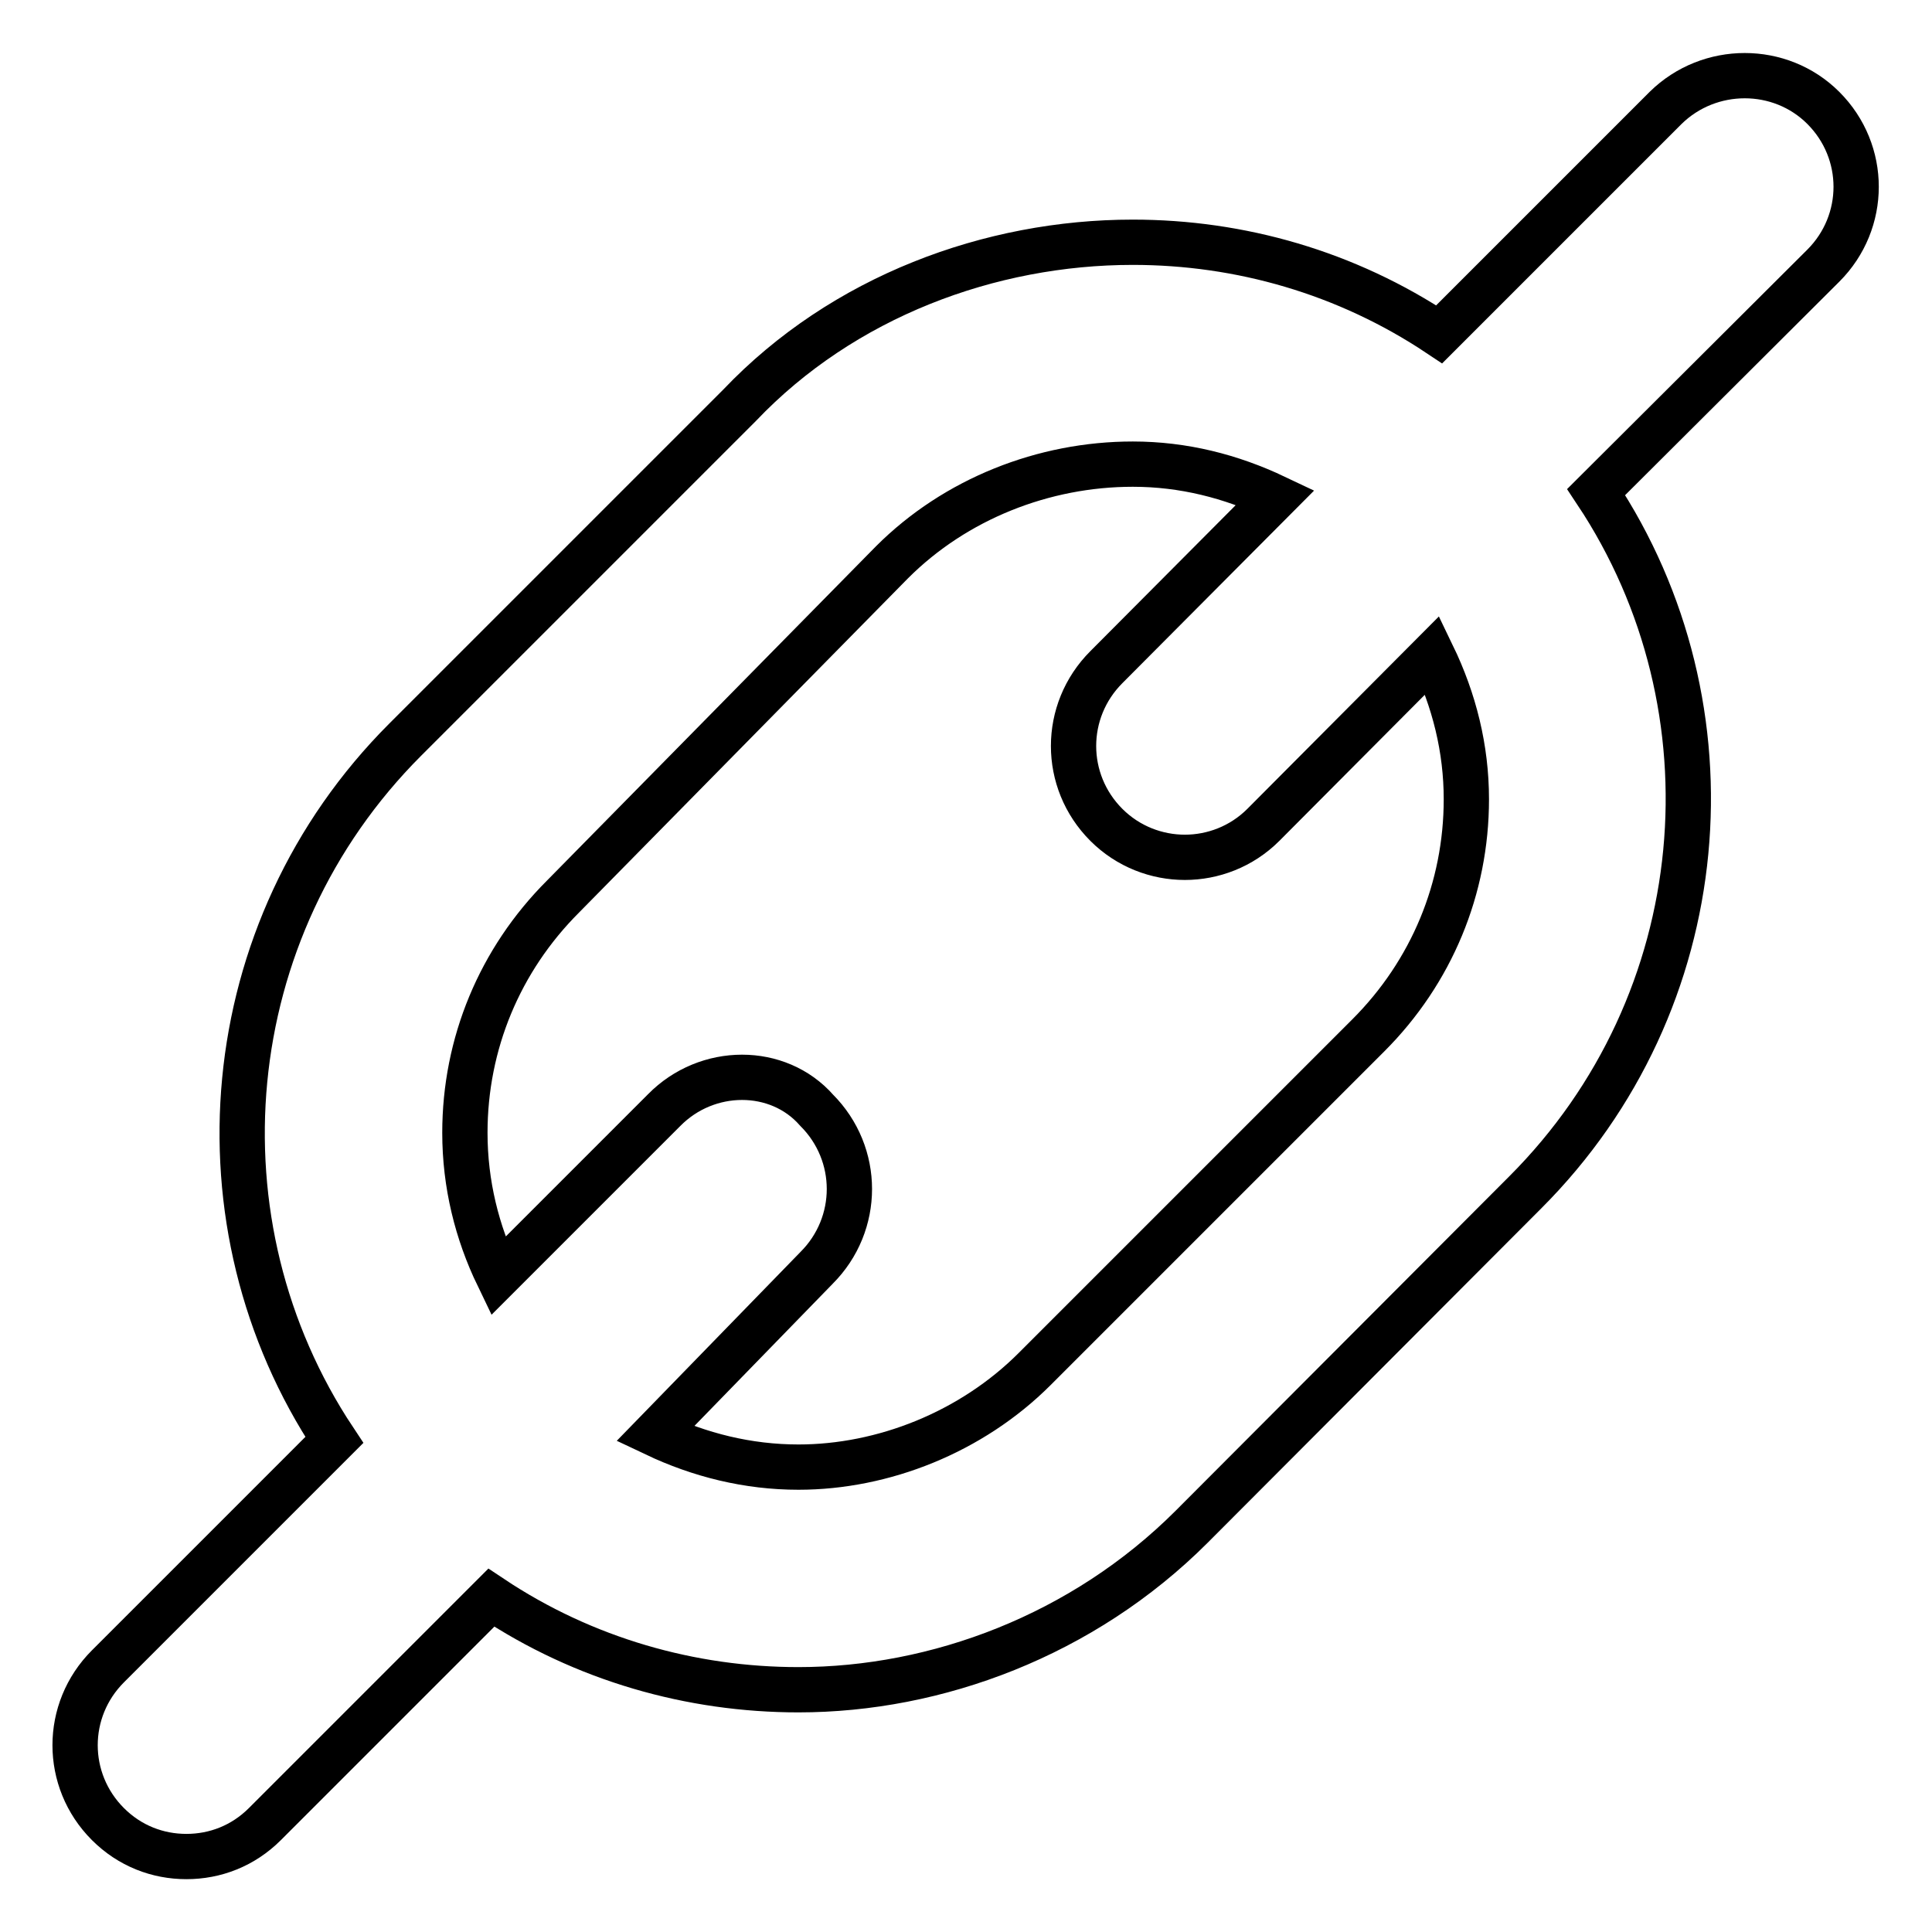 <?xml version="1.0" encoding="utf-8"?>
<!-- Svg Vector Icons : http://www.onlinewebfonts.com/icon -->
<!DOCTYPE svg PUBLIC "-//W3C//DTD SVG 1.1//EN" "http://www.w3.org/Graphics/SVG/1.1/DTD/svg11.dtd">
<svg version="1.1" xmlns="http://www.w3.org/2000/svg" xmlns:xlink="http://www.w3.org/1999/xlink" x="0px" y="0px" viewBox="0 0 256 256" enable-background="new 0 0 256 256" xml:space="preserve">
<g> <path stroke-width="6" fill-opacity="0" stroke="#000000"  d="M194.3,105.9c0,11.8-4.6,22.9-13,31.3l-44.2,44.2c-8.4,8.4-20.1,13-31.3,13c-6.7,0-13.1-1.6-19-4.4l21.4-22 c5.8-5.8,5.8-15.1,0-20.9c-5.1-5.8-14.5-5.8-20.2,0l-22,22c-2.8-5.8-4.4-12.2-4.4-19c0-11.8,4.6-22.9,13-31.3l43.6-44.3 c8.4-8.4,20.1-13,31.9-13c6.7,0,13,1.6,18.9,4.4l-22.4,22.5c-5.8,5.8-5.8,15.1,0,20.9c2.9,2.9,6.7,4.3,10.4,4.3 c3.7,0,7.5-1.4,10.4-4.3l22.4-22.5C192.7,92.8,194.3,99.2,194.3,105.9 M220.7,14.3l-30,30c-12.3-8.2-26.4-12.2-40.6-12.2 c-18.9,0-38.4,7.2-52.1,21.6L53.7,98c-25.2,25.2-28.4,64.2-9.4,92.8l-30,30c-5.8,5.8-5.8,15.1,0,20.9c2.9,2.9,6.6,4.3,10.4,4.3 s7.5-1.4,10.4-4.3l30-30c12.3,8.2,26.5,12.2,40.7,12.2c18.3,0,37.7-7.2,52.1-21.6l44.2-44.3c25.2-25.2,28.4-64.2,9.4-92.8l30.1-30 c5.8-5.8,5.8-15.1,0-20.9C235.9,8.6,226.5,8.6,220.7,14.3L220.7,14.3z"/></g>
</svg>